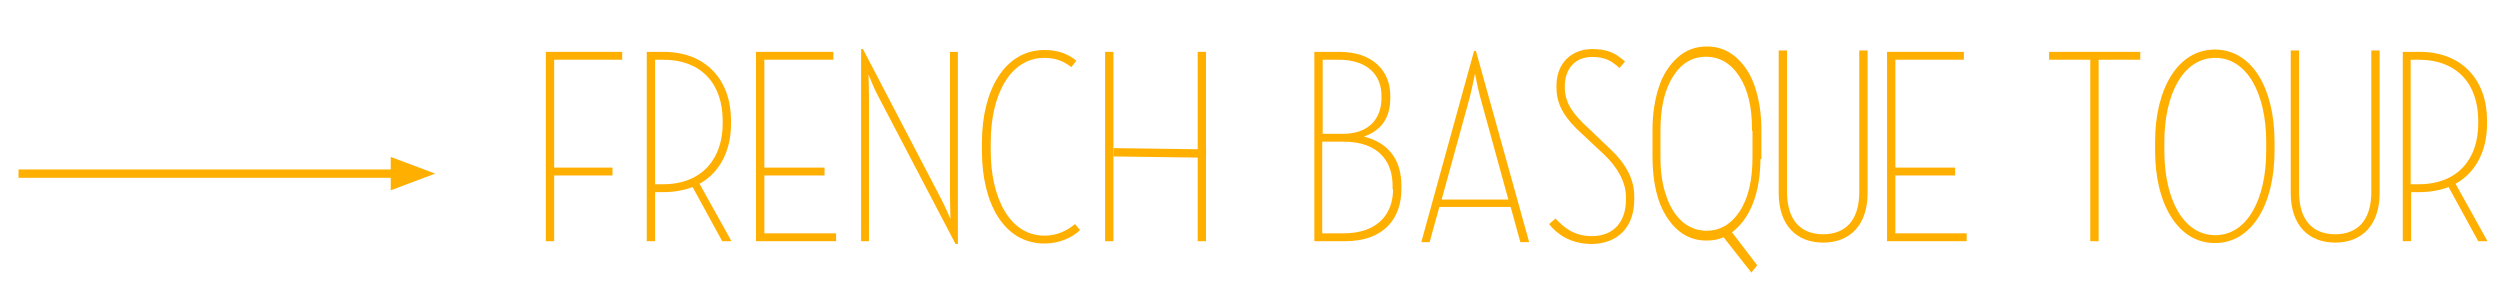 <?xml version="1.0" encoding="utf-8"?>
<!-- Generator: Adobe Illustrator 24.1.3, SVG Export Plug-In . SVG Version: 6.00 Build 0)  -->
<svg version="1.1" id="Ebene_1" xmlns="http://www.w3.org/2000/svg" xmlns:xlink="http://www.w3.org/1999/xlink" x="0px" y="0px"
	 viewBox="0 0 540 63.7" style="enable-background:new 0 0 540 63.7;" xml:space="preserve">
<style type="text/css">
	.st0{fill:#FFAF00;}
	.st1{fill:#FFAF00;stroke:#FFAF00;stroke-width:0.72;stroke-miterlimit:10;}
</style>
<g>
	<polygon class="st0" points="84.4,41.1 94,37.5 84.4,33.9 84.4,36.6 4,36.6 4,38.4 84.4,38.4 	"/>
	<g>
		<rect x="238.7" y="11.2" class="st0" width="1.8" height="40.9"/>
		<rect x="258.7" y="11.2" class="st0" width="1.8" height="40.9"/>
		
			<rect x="249.6" y="23.1" transform="matrix(1.359915e-02 -1 1 1.359915e-02 214.005 283.076)" class="st0" width="1.8" height="20"/>
	</g>
	<polygon class="st0" points="119.7,12.9 134.4,12.9 134.4,11.2 117.9,11.2 117.9,52.1 119.7,52.1 119.7,37.9 132.3,37.9 
		132.3,36.2 119.7,36.2 	"/>
	<path class="st0" d="M151.1,39.7c4.5-2.5,6.8-7.3,6.8-12.9V26c0-8.5-5.2-14.8-14.6-14.8h-3.6v40.9h1.8V41.5h1.8
		c2.3,0,4.5-0.4,6.3-1.1l6.4,11.7h2L151.1,39.7z M143.2,39.8h-1.7V12.9h1.7c8.5,0,12.9,5.4,12.9,13.2v0.6
		C156.1,34.2,151.7,39.8,143.2,39.8z"/>
	<polygon class="st0" points="163.3,52.1 180.6,52.1 180.6,50.4 165.1,50.4 165.1,37.9 178.1,37.9 178.1,36.2 165.1,36.2 
		165.1,12.9 180,12.9 180,11.2 163.3,11.2 	"/>
	<polygon class="st0" points="407.6,52.1 424.8,52.1 424.8,50.4 409.4,50.4 409.4,37.9 422.3,37.9 422.3,36.2 409.4,36.2 
		409.4,12.9 424.2,12.9 424.2,11.2 407.6,11.2 	"/>
	<path class="st0" d="M206.4,52.7h0.5V11.2h-1.7v30.9c0,2,0.1,5.1,0.1,5.2c-0.1-0.3-1.3-3-2.2-4.7l-16.7-32h-0.4v41.5h1.7V21.2
		c0-1.9-0.1-5.1-0.1-5.1c0.1,0.2,1.2,3.1,2.1,4.7L206.4,52.7z"/>
	<path class="st0" d="M214,32.6v-1.9c0-9.9,4-18.2,11.6-18.2c2.5,0,4.3,0.8,5.8,2l1.1-1.4c-2-1.6-4.2-2.3-6.9-2.3
		c-8.7,0-13.5,8.9-13.5,19.9v2c0,11.1,4.7,19.9,13.5,19.9c3.3,0,6-1.3,7.7-2.9l-1.1-1.3c-1.7,1.4-3.8,2.5-6.6,2.5
		C218,50.9,214,42.6,214,32.6"/>
	<path class="st0" d="M294.6,29.5c4-1.4,5.7-4.3,5.7-8.3v-0.6c0-5.1-3.6-9.4-11-9.4h-5.4v40.9h6.6c8.6,0,12.2-5.1,12.2-11.2v-0.8
		C302.7,34.8,300.2,30.9,294.6,29.5z M285.7,12.9h3.4c6.4,0,9.3,3.4,9.3,7.8v0.5c0,4.3-2.6,7.7-8.3,7.7h-4.4V12.9z M300.9,40.9
		c0,5.1-3.1,9.5-10.7,9.5h-4.6V30.6h4.6c7.6,0,10.6,4.3,10.6,9.5V40.9z"/>
	<path class="st0" d="M318.8,11h-0.4L307,52.3h1.8l2.1-7.6h15.4l2.1,7.6h1.9L318.8,11z M311.4,43.1l6.1-22.2c0.5-1.9,1-4.7,1.1-5
		c0.1,0.4,0.6,3.2,1.1,5l6.1,22.2H311.4z"/>
	<path class="st0" d="M353,43.1v-0.7c0-3.9-2-7.3-5.5-10.5l-4.5-4.3c-2.9-2.7-5-5.1-5-8.7v-0.3c0-3.7,2.2-6.3,5.9-6.3
		c2.7,0,4.2,0.8,5.9,2.4l1.2-1.4c-2-1.8-3.7-2.7-7.1-2.7c-4.3,0-7.7,2.9-7.7,7.9V19c0,4,2.2,6.9,5.5,9.9l4.7,4.4
		c2.9,2.7,4.8,6,4.8,9.2v0.7c0,4.6-2.6,7.8-7.3,7.8c-4,0-6.1-1.9-7.9-3.8l-1.4,1.2c1.6,2,4.4,4.3,9.3,4.3
		C349.5,52.6,353,49,353,43.1"/>
	<g>
		<path class="st1" d="M379.9,34c0,3.7-0.5,7-1.6,9.8c-1.1,2.8-2.7,4.9-4.7,6.3l5.5,7.2l-0.8,1l-5.9-7.5c-1.2,0.6-2.5,0.8-3.8,0.8
			c-3.4,0-6.1-1.6-8.2-4.8c-2.1-3.2-3.1-7.5-3.1-13V28c0-3.4,0.5-6.5,1.4-9.2c0.9-2.7,2.3-4.7,4-6.2c1.7-1.5,3.7-2.2,6-2.2
			c2.3,0,4.2,0.7,6,2.2c1.7,1.5,3.1,3.5,4,6.2c0.9,2.7,1.4,5.7,1.4,9.2V34z M378.8,27.9c0-4.8-0.9-8.7-2.8-11.6
			c-1.9-2.9-4.4-4.4-7.5-4.4c-3.1,0-5.6,1.5-7.4,4.4c-1.9,2.9-2.8,6.9-2.8,11.9V34c0,3.2,0.4,6,1.3,8.5c0.8,2.4,2,4.3,3.6,5.7
			c1.5,1.3,3.4,2,5.4,2c3.1,0,5.6-1.5,7.5-4.4s2.8-6.9,2.8-11.9V27.9z"/>
	</g>
	<path class="st0" d="M403.4,41.7V10.9h-1.8v30.6c0,6.1-3,9.1-7.8,9.1c-4.8,0-7.8-3-7.8-9.1V10.9h-1.8v30.8c0,6.9,3.8,10.7,9.6,10.7
		C399.6,52.4,403.4,48.6,403.4,41.7"/>
	<path class="st0" d="M478.4,10.7c-8,0-12.9,8.5-12.9,19.9v2c0,11.4,4.9,19.9,12.9,19.9c8.1,0,12.9-8.5,12.9-19.9v-2
		C491.3,19.2,486.5,10.7,478.4,10.7z M489.5,32.6c0,10.6-4.2,18.2-11,18.2c-6.8,0-11-7.6-11-18.2v-1.9c0-10.6,4.2-18.2,11-18.2
		c6.8,0,11,7.6,11,18.2V32.6z"/>
	<path class="st0" d="M514,41.7V10.9h-1.8v30.6c0,6.1-3,9.1-7.8,9.1c-4.8,0-7.8-3-7.8-9.1V10.9h-1.8v30.8c0,6.9,3.8,10.7,9.6,10.7
		C510.2,52.4,514,48.6,514,41.7"/>
	<path class="st0" d="M530.4,39.7c4.5-2.5,6.8-7.3,6.8-12.9V26c0-8.5-5.2-14.8-14.6-14.8h-3.6v40.9h1.8V41.5h1.8
		c2.3,0,4.5-0.4,6.3-1.1l6.4,11.7h2L530.4,39.7z M522.4,39.8h-1.7V12.9h1.7c8.5,0,12.9,5.4,12.9,13.2v0.6
		C535.3,34.2,531,39.8,522.4,39.8z"/>
	<polygon class="st0" points="453.3,12.9 462.3,12.9 462.3,11.2 442.6,11.2 442.6,12.9 451.5,12.9 451.5,52.1 453.3,52.1 	"/>
</g>
</svg>
